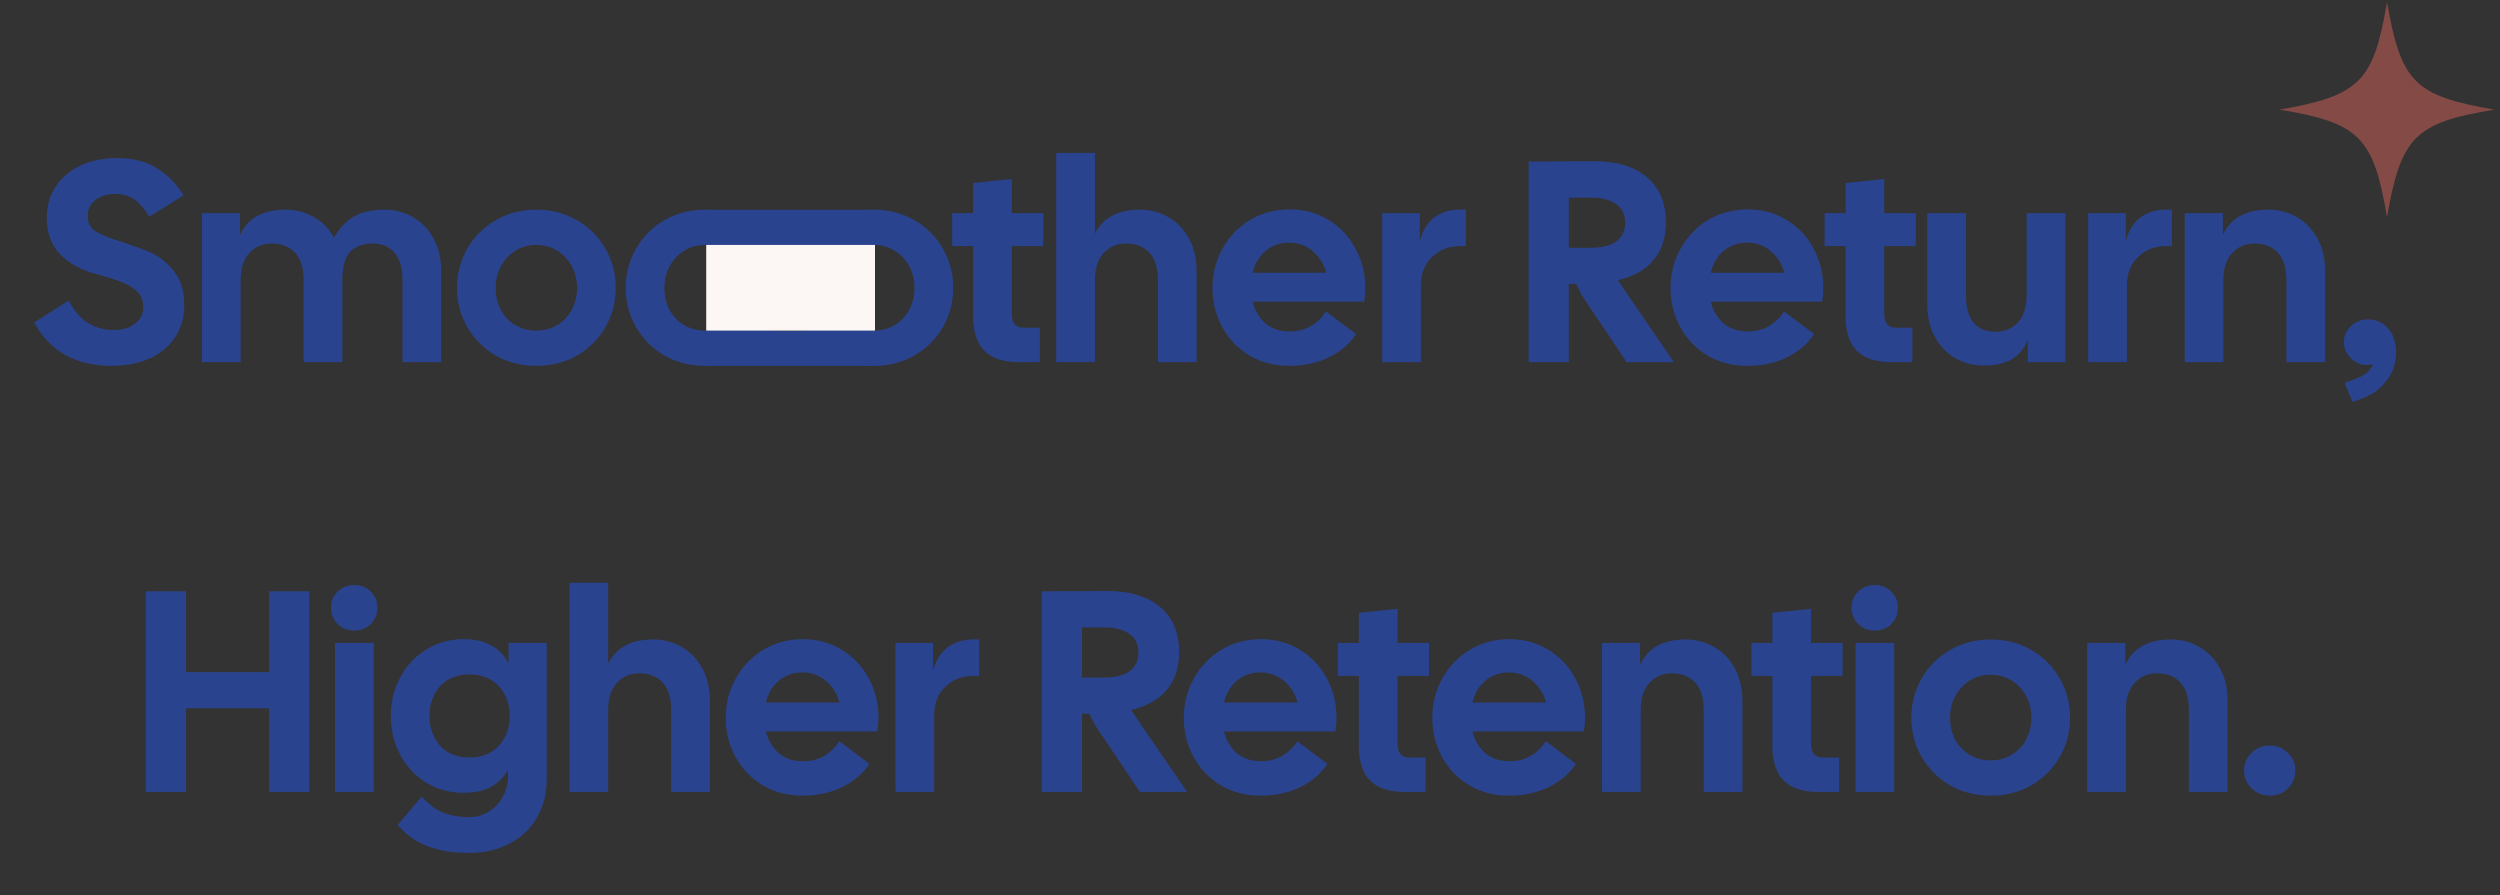 <svg width="349" height="125" viewBox="0 0 349 125" fill="none" xmlns="http://www.w3.org/2000/svg">
<rect x="0" y="0" width="349" height="125" fill="#333333" stroke="none"/>
<path d="M15.483 51.071C13.163 51.071 11.083 50.591 9.243 49.631C7.43 48.645 5.937 47.111 4.763 45.031L9.603 41.951C10.297 43.338 11.177 44.378 12.243 45.071C13.337 45.738 14.523 46.071 15.803 46.071C17.083 46.071 18.097 45.778 18.843 45.191C19.617 44.605 20.003 43.831 20.003 42.871C20.003 41.991 19.723 41.271 19.163 40.711C18.603 40.151 17.883 39.711 17.003 39.391C16.15 39.045 15.017 38.685 13.603 38.311C11.363 37.725 9.617 36.778 8.363 35.471C7.137 34.165 6.523 32.485 6.523 30.431C6.523 28.778 6.937 27.325 7.763 26.071C8.59 24.791 9.75 23.805 11.243 23.111C12.737 22.418 14.457 22.071 16.403 22.071C18.51 22.071 20.297 22.511 21.763 23.391C23.257 24.271 24.55 25.565 25.643 27.271L20.843 30.231C20.15 29.111 19.443 28.311 18.723 27.831C18.003 27.325 17.137 27.071 16.123 27.071C14.977 27.071 14.043 27.351 13.323 27.911C12.603 28.471 12.243 29.218 12.243 30.151C12.243 31.085 12.603 31.791 13.323 32.271C14.043 32.725 15.163 33.191 16.683 33.671C18.55 34.258 20.043 34.805 21.163 35.311C22.283 35.818 23.323 36.671 24.283 37.871C25.243 39.045 25.723 40.605 25.723 42.551C25.723 44.231 25.31 45.725 24.483 47.031C23.657 48.311 22.47 49.311 20.923 50.031C19.377 50.725 17.563 51.071 15.483 51.071ZM28.19 29.751H33.51V32.791C34.603 30.445 36.723 29.271 39.87 29.271C41.337 29.271 42.657 29.618 43.83 30.311C45.03 30.978 45.963 31.938 46.63 33.191C47.35 31.885 48.257 30.911 49.35 30.271C50.47 29.605 51.91 29.271 53.67 29.271C55.163 29.271 56.51 29.631 57.71 30.351C58.91 31.045 59.856 32.045 60.55 33.351C61.243 34.631 61.59 36.125 61.59 37.831V50.551H56.19V39.151C56.19 37.418 55.816 36.125 55.07 35.271C54.323 34.418 53.31 33.991 52.03 33.991C50.67 33.991 49.617 34.378 48.87 35.151C48.15 35.925 47.79 37.258 47.79 39.151V50.551H42.39V39.151C42.39 37.418 41.99 36.125 41.19 35.271C40.39 34.418 39.297 33.991 37.91 33.991C36.683 33.991 35.657 34.431 34.83 35.311C34.003 36.165 33.59 37.445 33.59 39.151V50.551H28.19V29.751ZM74.876 51.071C72.769 51.071 70.876 50.591 69.196 49.631C67.516 48.645 66.196 47.325 65.236 45.671C64.276 43.991 63.796 42.165 63.796 40.191C63.796 38.218 64.276 36.391 65.236 34.711C66.196 33.031 67.516 31.711 69.196 30.751C70.876 29.765 72.769 29.271 74.876 29.271C76.983 29.271 78.876 29.765 80.556 30.751C82.236 31.711 83.556 33.031 84.516 34.711C85.476 36.391 85.956 38.218 85.956 40.191C85.956 42.165 85.476 43.991 84.516 45.671C83.556 47.325 82.236 48.645 80.556 49.631C78.876 50.591 76.983 51.071 74.876 51.071ZM69.196 40.191C69.196 41.285 69.423 42.285 69.876 43.191C70.356 44.098 71.023 44.818 71.876 45.351C72.756 45.885 73.756 46.151 74.876 46.151C75.996 46.151 76.983 45.885 77.836 45.351C78.716 44.818 79.383 44.098 79.836 43.191C80.316 42.285 80.556 41.285 80.556 40.191C80.556 39.098 80.316 38.098 79.836 37.191C79.356 36.285 78.689 35.565 77.836 35.031C76.983 34.471 75.996 34.191 74.876 34.191C73.756 34.191 72.769 34.471 71.916 35.031C71.063 35.565 70.396 36.285 69.916 37.191C69.436 38.098 69.196 39.098 69.196 40.191ZM98.431 51.071C96.324 51.071 94.431 50.591 92.751 49.631C91.071 48.645 89.751 47.325 88.791 45.671C87.831 43.991 87.351 42.165 87.351 40.191C87.351 38.218 87.831 36.391 88.791 34.711C89.751 33.031 91.071 31.711 92.751 30.751C94.431 29.765 96.324 29.271 98.431 29.271C100.537 29.271 102.431 29.765 104.111 30.751C105.791 31.711 107.111 33.031 108.071 34.711C109.031 36.391 109.511 38.218 109.511 40.191C109.511 42.165 109.031 43.991 108.071 45.671C107.111 47.325 105.791 48.645 104.111 49.631C102.431 50.591 100.537 51.071 98.431 51.071ZM92.751 40.191C92.751 41.285 92.977 42.285 93.431 43.191C93.911 44.098 94.577 44.818 95.431 45.351C96.311 45.885 97.311 46.151 98.431 46.151C99.551 46.151 100.537 45.885 101.391 45.351C102.271 44.818 102.937 44.098 103.391 43.191C103.871 42.285 104.111 41.285 104.111 40.191C104.111 39.098 103.871 38.098 103.391 37.191C102.911 36.285 102.244 35.565 101.391 35.031C100.537 34.471 99.551 34.191 98.431 34.191C97.311 34.191 96.324 34.471 95.471 35.031C94.617 35.565 93.951 36.285 93.471 37.191C92.991 38.098 92.751 39.098 92.751 40.191ZM121.985 51.071C119.879 51.071 117.985 50.591 116.305 49.631C114.625 48.645 113.305 47.325 112.345 45.671C111.385 43.991 110.905 42.165 110.905 40.191C110.905 38.218 111.385 36.391 112.345 34.711C113.305 33.031 114.625 31.711 116.305 30.751C117.985 29.765 119.879 29.271 121.985 29.271C124.092 29.271 125.985 29.765 127.665 30.751C129.345 31.711 130.665 33.031 131.625 34.711C132.585 36.391 133.065 38.218 133.065 40.191C133.065 42.165 132.585 43.991 131.625 45.671C130.665 47.325 129.345 48.645 127.665 49.631C125.985 50.591 124.092 51.071 121.985 51.071ZM116.305 40.191C116.305 41.285 116.532 42.285 116.985 43.191C117.465 44.098 118.132 44.818 118.985 45.351C119.865 45.885 120.865 46.151 121.985 46.151C123.105 46.151 124.092 45.885 124.945 45.351C125.825 44.818 126.492 44.098 126.945 43.191C127.425 42.285 127.665 41.285 127.665 40.191C127.665 39.098 127.425 38.098 126.945 37.191C126.465 36.285 125.799 35.565 124.945 35.031C124.092 34.471 123.105 34.191 121.985 34.191C120.865 34.191 119.879 34.471 119.025 35.031C118.172 35.565 117.505 36.285 117.025 37.191C116.545 38.098 116.305 39.098 116.305 40.191ZM142.203 50.551C140.096 50.551 138.509 50.031 137.443 48.991C136.376 47.951 135.843 46.325 135.843 44.111V34.351H132.923V29.751H135.843V25.551L141.243 24.991V29.751H145.643V34.351H141.243V43.831C141.243 45.111 141.803 45.751 142.923 45.751H145.163V50.551H142.203ZM147.448 21.351H152.848V32.631C153.968 30.391 156.061 29.271 159.128 29.271C160.621 29.271 161.968 29.631 163.168 30.351C164.368 31.045 165.314 32.045 166.008 33.351C166.701 34.631 167.048 36.125 167.048 37.831V50.551H161.648V39.151C161.648 37.418 161.248 36.125 160.448 35.271C159.648 34.418 158.554 33.991 157.168 33.991C155.941 33.991 154.914 34.431 154.088 35.311C153.261 36.165 152.848 37.445 152.848 39.151V50.551H147.448V21.351ZM180.025 51.071C177.918 51.071 176.052 50.591 174.425 49.631C172.798 48.645 171.532 47.325 170.625 45.671C169.718 44.018 169.265 42.191 169.265 40.191C169.265 38.218 169.732 36.391 170.665 34.711C171.598 33.031 172.878 31.698 174.505 30.711C176.158 29.725 177.998 29.231 180.025 29.231C182.052 29.231 183.865 29.725 185.465 30.711C187.092 31.698 188.345 33.031 189.225 34.711C190.132 36.365 190.585 38.191 190.585 40.191C190.585 40.858 190.532 41.498 190.425 42.111H174.865C175.185 43.365 175.785 44.378 176.665 45.151C177.572 45.898 178.692 46.271 180.025 46.271C181.145 46.271 182.145 46.018 183.025 45.511C183.905 44.978 184.598 44.298 185.105 43.471L189.305 46.631C188.452 47.965 187.198 49.045 185.545 49.871C183.892 50.671 182.052 51.071 180.025 51.071ZM185.145 38.071C184.825 36.871 184.198 35.871 183.265 35.071C182.332 34.271 181.225 33.871 179.945 33.871C178.692 33.871 177.598 34.258 176.665 35.031C175.758 35.805 175.158 36.818 174.865 38.071H185.145ZM192.955 29.751H198.195V33.711C198.569 32.191 199.289 31.045 200.355 30.271C201.449 29.498 202.875 29.165 204.635 29.271V34.351H203.875C202.275 34.351 200.955 34.858 199.915 35.871C198.875 36.858 198.355 38.205 198.355 39.911V50.551H192.955V29.751ZM213.395 22.551L222.435 22.511C225.608 22.485 228.088 23.218 229.875 24.711C231.661 26.205 232.555 28.311 232.555 31.031C232.555 33.218 231.968 34.991 230.795 36.351C229.648 37.711 227.995 38.631 225.835 39.111L233.675 50.551H227.075L221.115 41.671C220.741 41.085 220.381 40.405 220.035 39.631H218.995V50.551H213.395V22.551ZM222.115 34.591C223.635 34.591 224.808 34.298 225.635 33.711C226.461 33.098 226.875 32.218 226.875 31.071C226.875 29.951 226.461 29.098 225.635 28.511C224.808 27.898 223.635 27.591 222.115 27.591H218.995V34.591H222.115ZM243.97 51.071C241.863 51.071 239.997 50.591 238.37 49.631C236.743 48.645 235.477 47.325 234.57 45.671C233.663 44.018 233.21 42.191 233.21 40.191C233.21 38.218 233.677 36.391 234.61 34.711C235.543 33.031 236.823 31.698 238.45 30.711C240.103 29.725 241.943 29.231 243.97 29.231C245.997 29.231 247.81 29.725 249.41 30.711C251.037 31.698 252.29 33.031 253.17 34.711C254.077 36.365 254.53 38.191 254.53 40.191C254.53 40.858 254.477 41.498 254.37 42.111H238.81C239.13 43.365 239.73 44.378 240.61 45.151C241.517 45.898 242.637 46.271 243.97 46.271C245.09 46.271 246.09 46.018 246.97 45.511C247.85 44.978 248.543 44.298 249.05 43.471L253.25 46.631C252.397 47.965 251.143 49.045 249.49 49.871C247.837 50.671 245.997 51.071 243.97 51.071ZM249.09 38.071C248.77 36.871 248.143 35.871 247.21 35.071C246.277 34.271 245.17 33.871 243.89 33.871C242.637 33.871 241.543 34.258 240.61 35.031C239.703 35.805 239.103 36.818 238.81 38.071H249.09ZM264 50.551C261.893 50.551 260.306 50.031 259.24 48.991C258.173 47.951 257.64 46.325 257.64 44.111V34.351H254.72V29.751H257.64V25.551L263.04 24.991V29.751H267.44V34.351H263.04V43.831C263.04 45.111 263.6 45.751 264.72 45.751H266.96V50.551H264ZM276.965 51.031C275.471 51.031 274.125 50.685 272.925 49.991C271.725 49.271 270.778 48.271 270.085 46.991C269.391 45.685 269.045 44.178 269.045 42.471V29.751H274.445V41.151C274.445 44.591 275.831 46.311 278.605 46.311C279.831 46.311 280.858 45.885 281.685 45.031C282.511 44.151 282.925 42.858 282.925 41.151V29.751H288.325V50.551H283.085V47.431C282.578 48.658 281.831 49.565 280.845 50.151C279.858 50.738 278.565 51.031 276.965 51.031ZM291.51 29.751H296.75V33.711C297.123 32.191 297.843 31.045 298.91 30.271C300.003 29.498 301.43 29.165 303.19 29.271V34.351H302.43C300.83 34.351 299.51 34.858 298.47 35.871C297.43 36.858 296.91 38.205 296.91 39.911V50.551H291.51V29.751ZM304.987 29.751H310.307V32.791C311.4 30.445 313.52 29.271 316.667 29.271C318.16 29.271 319.507 29.631 320.707 30.351C321.907 31.045 322.853 32.045 323.547 33.351C324.24 34.631 324.587 36.125 324.587 37.831V50.551H319.187V39.151C319.187 37.418 318.787 36.125 317.987 35.271C317.187 34.418 316.093 33.991 314.707 33.991C313.48 33.991 312.453 34.431 311.627 35.311C310.8 36.165 310.387 37.445 310.387 39.151V50.551H304.987V29.751ZM327.324 53.431L328.444 53.031C329.297 52.738 329.924 52.431 330.324 52.111C330.751 51.791 331.057 51.365 331.244 50.831C330.924 50.911 330.617 50.951 330.324 50.951C329.524 50.951 328.804 50.631 328.164 49.991C327.524 49.351 327.204 48.605 327.204 47.751C327.204 46.898 327.524 46.165 328.164 45.551C328.831 44.911 329.604 44.591 330.484 44.591C331.684 44.591 332.644 45.005 333.364 45.831C334.111 46.658 334.484 47.791 334.484 49.231C334.484 50.751 334.031 52.071 333.124 53.191C332.244 54.338 331.044 55.178 329.524 55.711L328.404 56.111L327.324 53.431ZM20.367 82.551H25.967V93.831H37.567V82.551H43.167V110.551H37.567V98.871H25.967V110.551H20.367V82.551ZM46.764 89.751H52.164V110.551H46.764V89.751ZM46.204 84.831C46.204 83.951 46.511 83.205 47.124 82.591C47.764 81.978 48.537 81.671 49.444 81.671C50.377 81.671 51.151 81.978 51.764 82.591C52.377 83.205 52.684 83.951 52.684 84.831C52.684 85.738 52.377 86.498 51.764 87.111C51.151 87.725 50.377 88.031 49.444 88.031C48.537 88.031 47.764 87.725 47.124 87.111C46.511 86.471 46.204 85.711 46.204 84.831ZM65.478 119.071C63.291 119.071 61.385 118.765 59.758 118.151C58.131 117.565 56.718 116.565 55.518 115.151L58.878 111.191C59.811 112.258 60.798 113.005 61.838 113.431C62.904 113.858 64.131 114.071 65.518 114.071C66.478 114.071 67.371 113.818 68.198 113.311C69.025 112.831 69.678 112.151 70.158 111.271C70.665 110.418 70.918 109.458 70.918 108.391V107.471C70.305 108.511 69.504 109.311 68.518 109.871C67.531 110.405 66.238 110.671 64.638 110.671C62.771 110.671 61.065 110.205 59.518 109.271C57.971 108.311 56.758 107.018 55.878 105.391C54.998 103.738 54.558 101.925 54.558 99.951C54.558 97.978 54.998 96.178 55.878 94.551C56.758 92.898 57.971 91.605 59.518 90.671C61.065 89.711 62.771 89.231 64.638 89.231C66.291 89.231 67.611 89.525 68.598 90.111C69.611 90.671 70.411 91.498 70.998 92.591V89.751H76.318V108.711C76.318 110.818 75.851 112.645 74.918 114.191C74.011 115.765 72.731 116.965 71.078 117.791C69.451 118.645 67.585 119.071 65.478 119.071ZM59.958 99.951C59.958 101.605 60.451 102.991 61.438 104.111C62.451 105.205 63.811 105.751 65.518 105.751C67.251 105.751 68.624 105.205 69.638 104.111C70.651 103.018 71.158 101.631 71.158 99.951C71.158 98.271 70.651 96.885 69.638 95.791C68.624 94.698 67.251 94.151 65.518 94.151C63.811 94.151 62.451 94.698 61.438 95.791C60.451 96.885 59.958 98.271 59.958 99.951ZM79.498 81.351H84.898V92.631C86.018 90.391 88.112 89.271 91.178 89.271C92.672 89.271 94.018 89.631 95.218 90.351C96.418 91.045 97.365 92.045 98.058 93.351C98.752 94.631 99.098 96.125 99.098 97.831V110.551H93.698V99.151C93.698 97.418 93.298 96.125 92.498 95.271C91.698 94.418 90.605 93.991 89.218 93.991C87.992 93.991 86.965 94.431 86.138 95.311C85.312 96.165 84.898 97.445 84.898 99.151V110.551H79.498V81.351ZM112.076 111.071C109.969 111.071 108.102 110.591 106.476 109.631C104.849 108.645 103.582 107.325 102.676 105.671C101.769 104.018 101.316 102.191 101.316 100.191C101.316 98.218 101.782 96.391 102.716 94.711C103.649 93.031 104.929 91.698 106.556 90.711C108.209 89.725 110.049 89.231 112.076 89.231C114.102 89.231 115.916 89.725 117.516 90.711C119.142 91.698 120.396 93.031 121.276 94.711C122.182 96.365 122.636 98.191 122.636 100.191C122.636 100.858 122.582 101.498 122.476 102.111H106.916C107.236 103.365 107.836 104.378 108.716 105.151C109.622 105.898 110.742 106.271 112.076 106.271C113.196 106.271 114.196 106.018 115.076 105.511C115.956 104.978 116.649 104.298 117.156 103.471L121.356 106.631C120.502 107.965 119.249 109.045 117.596 109.871C115.942 110.671 114.102 111.071 112.076 111.071ZM117.196 98.071C116.876 96.871 116.249 95.871 115.316 95.071C114.382 94.271 113.276 93.871 111.996 93.871C110.742 93.871 109.649 94.258 108.716 95.031C107.809 95.805 107.209 96.818 106.916 98.071H117.196ZM125.006 89.751H130.246V93.711C130.62 92.191 131.34 91.045 132.406 90.271C133.5 89.498 134.926 89.165 136.686 89.271V94.351H135.926C134.326 94.351 133.006 94.858 131.966 95.871C130.926 96.858 130.406 98.205 130.406 99.911V110.551H125.006V89.751ZM145.445 82.551L154.485 82.511C157.659 82.485 160.139 83.218 161.925 84.711C163.712 86.205 164.605 88.311 164.605 91.031C164.605 93.218 164.019 94.991 162.845 96.351C161.699 97.711 160.045 98.631 157.885 99.111L165.725 110.551H159.125L153.165 101.671C152.792 101.085 152.432 100.405 152.085 99.631H151.045V110.551H145.445V82.551ZM154.165 94.591C155.685 94.591 156.859 94.298 157.685 93.711C158.512 93.098 158.925 92.218 158.925 91.071C158.925 89.951 158.512 89.098 157.685 88.511C156.859 87.898 155.685 87.591 154.165 87.591H151.045V94.591H154.165ZM176.021 111.071C173.914 111.071 172.048 110.591 170.421 109.631C168.794 108.645 167.528 107.325 166.621 105.671C165.714 104.018 165.261 102.191 165.261 100.191C165.261 98.218 165.728 96.391 166.661 94.711C167.594 93.031 168.874 91.698 170.501 90.711C172.154 89.725 173.994 89.231 176.021 89.231C178.048 89.231 179.861 89.725 181.461 90.711C183.088 91.698 184.341 93.031 185.221 94.711C186.128 96.365 186.581 98.191 186.581 100.191C186.581 100.858 186.528 101.498 186.421 102.111H170.861C171.181 103.365 171.781 104.378 172.661 105.151C173.568 105.898 174.688 106.271 176.021 106.271C177.141 106.271 178.141 106.018 179.021 105.511C179.901 104.978 180.594 104.298 181.101 103.471L185.301 106.631C184.448 107.965 183.194 109.045 181.541 109.871C179.888 110.671 178.048 111.071 176.021 111.071ZM181.141 98.071C180.821 96.871 180.194 95.871 179.261 95.071C178.328 94.271 177.221 93.871 175.941 93.871C174.688 93.871 173.594 94.258 172.661 95.031C171.754 95.805 171.154 96.818 170.861 98.071H181.141ZM196.05 110.551C193.944 110.551 192.357 110.031 191.29 108.991C190.224 107.951 189.69 106.325 189.69 104.111V94.351H186.77V89.751H189.69V85.551L195.09 84.991V89.751H199.49V94.351H195.09V103.831C195.09 105.111 195.65 105.751 196.77 105.751H199.01V110.551H196.05ZM210.708 111.071C208.602 111.071 206.735 110.591 205.108 109.631C203.482 108.645 202.215 107.325 201.308 105.671C200.402 104.018 199.948 102.191 199.948 100.191C199.948 98.218 200.415 96.391 201.348 94.711C202.282 93.031 203.562 91.698 205.188 90.711C206.842 89.725 208.682 89.231 210.708 89.231C212.735 89.231 214.548 89.725 216.148 90.711C217.775 91.698 219.028 93.031 219.908 94.711C220.815 96.365 221.268 98.191 221.268 100.191C221.268 100.858 221.215 101.498 221.108 102.111H205.548C205.868 103.365 206.468 104.378 207.348 105.151C208.255 105.898 209.375 106.271 210.708 106.271C211.828 106.271 212.828 106.018 213.708 105.511C214.588 104.978 215.282 104.298 215.788 103.471L219.988 106.631C219.135 107.965 217.882 109.045 216.228 109.871C214.575 110.671 212.735 111.071 210.708 111.071ZM215.828 98.071C215.508 96.871 214.882 95.871 213.948 95.071C213.015 94.271 211.908 93.871 210.628 93.871C209.375 93.871 208.282 94.258 207.348 95.031C206.442 95.805 205.842 96.818 205.548 98.071H215.828ZM223.639 89.751H228.959V92.791C230.052 90.445 232.172 89.271 235.319 89.271C236.812 89.271 238.159 89.631 239.359 90.351C240.559 91.045 241.506 92.045 242.199 93.351C242.892 94.631 243.239 96.125 243.239 97.831V110.551H237.839V99.151C237.839 97.418 237.439 96.125 236.639 95.271C235.839 94.418 234.746 93.991 233.359 93.991C232.132 93.991 231.106 94.431 230.279 95.311C229.452 96.165 229.039 97.445 229.039 99.151V110.551H223.639V89.751ZM253.785 110.551C251.678 110.551 250.091 110.031 249.025 108.991C247.958 107.951 247.425 106.325 247.425 104.111V94.351H244.505V89.751H247.425V85.551L252.825 84.991V89.751H257.225V94.351H252.825V103.831C252.825 105.111 253.385 105.751 254.505 105.751H256.745V110.551H253.785ZM259.03 89.751H264.43V110.551H259.03V89.751ZM258.47 84.831C258.47 83.951 258.776 83.205 259.39 82.591C260.03 81.978 260.803 81.671 261.71 81.671C262.643 81.671 263.416 81.978 264.03 82.591C264.643 83.205 264.95 83.951 264.95 84.831C264.95 85.738 264.643 86.498 264.03 87.111C263.416 87.725 262.643 88.031 261.71 88.031C260.803 88.031 260.03 87.725 259.39 87.111C258.776 86.471 258.47 85.711 258.47 84.831ZM277.903 111.071C275.797 111.071 273.903 110.591 272.223 109.631C270.543 108.645 269.223 107.325 268.263 105.671C267.303 103.991 266.823 102.165 266.823 100.191C266.823 98.218 267.303 96.391 268.263 94.711C269.223 93.031 270.543 91.711 272.223 90.751C273.903 89.765 275.797 89.271 277.903 89.271C280.01 89.271 281.903 89.765 283.583 90.751C285.263 91.711 286.583 93.031 287.543 94.711C288.503 96.391 288.983 98.218 288.983 100.191C288.983 102.165 288.503 103.991 287.543 105.671C286.583 107.325 285.263 108.645 283.583 109.631C281.903 110.591 280.01 111.071 277.903 111.071ZM272.223 100.191C272.223 101.285 272.45 102.285 272.903 103.191C273.383 104.098 274.05 104.818 274.903 105.351C275.783 105.885 276.783 106.151 277.903 106.151C279.023 106.151 280.01 105.885 280.863 105.351C281.743 104.818 282.41 104.098 282.863 103.191C283.343 102.285 283.583 101.285 283.583 100.191C283.583 99.098 283.343 98.098 282.863 97.191C282.383 96.285 281.717 95.565 280.863 95.031C280.01 94.471 279.023 94.191 277.903 94.191C276.783 94.191 275.797 94.471 274.943 95.031C274.09 95.565 273.423 96.285 272.943 97.191C272.463 98.098 272.223 99.098 272.223 100.191ZM291.373 89.751H296.693V92.791C297.787 90.445 299.907 89.271 303.053 89.271C304.547 89.271 305.893 89.631 307.093 90.351C308.293 91.045 309.24 92.045 309.933 93.351C310.627 94.631 310.973 96.125 310.973 97.831V110.551H305.573V99.151C305.573 97.418 305.173 96.125 304.373 95.271C303.573 94.418 302.48 93.991 301.093 93.991C299.867 93.991 298.84 94.431 298.013 95.311C297.187 96.165 296.773 97.445 296.773 99.151V110.551H291.373V89.751ZM316.871 111.071C315.857 111.071 315.004 110.725 314.311 110.031C313.617 109.338 313.271 108.511 313.271 107.551C313.271 106.591 313.617 105.778 314.311 105.111C315.004 104.418 315.857 104.071 316.871 104.071C317.884 104.071 318.724 104.418 319.391 105.111C320.084 105.778 320.431 106.591 320.431 107.551C320.431 108.538 320.084 109.378 319.391 110.071C318.724 110.738 317.884 111.071 316.871 111.071Z" fill="#2A438F"/>
<line x1="98.955" y1="31.789" x2="122.037" y2="31.789" stroke="#2A438F" stroke-width="5"/>
<line y1="-2.45" x2="23.852" y2="-2.45" transform="matrix(1 -0 0 1 98.456 51.077)" stroke="#2A438F" stroke-width="4.9"/>
<rect x="98.589" y="34.192" width="23.56" height="11.957" fill="#FCF7F4"/>
<g clip-path="url(#clip0_2122_85)">
<path opacity="0.501" d="M333.228 0.307C335.183 11.468 337.048 13.398 348.227 15.307C337.1 17.101 335.166 19.163 333.227 30.307C331.34 19.162 329.392 17.144 318.228 15.307C329.392 13.349 331.333 11.457 333.228 0.307Z" fill="#D6635B"/>
</g>
<defs>
<clipPath id="clip0_2122_85">
<rect width="30" height="30" fill="white" transform="translate(318.228 0.307)"/>
</clipPath>
</defs>
</svg>
